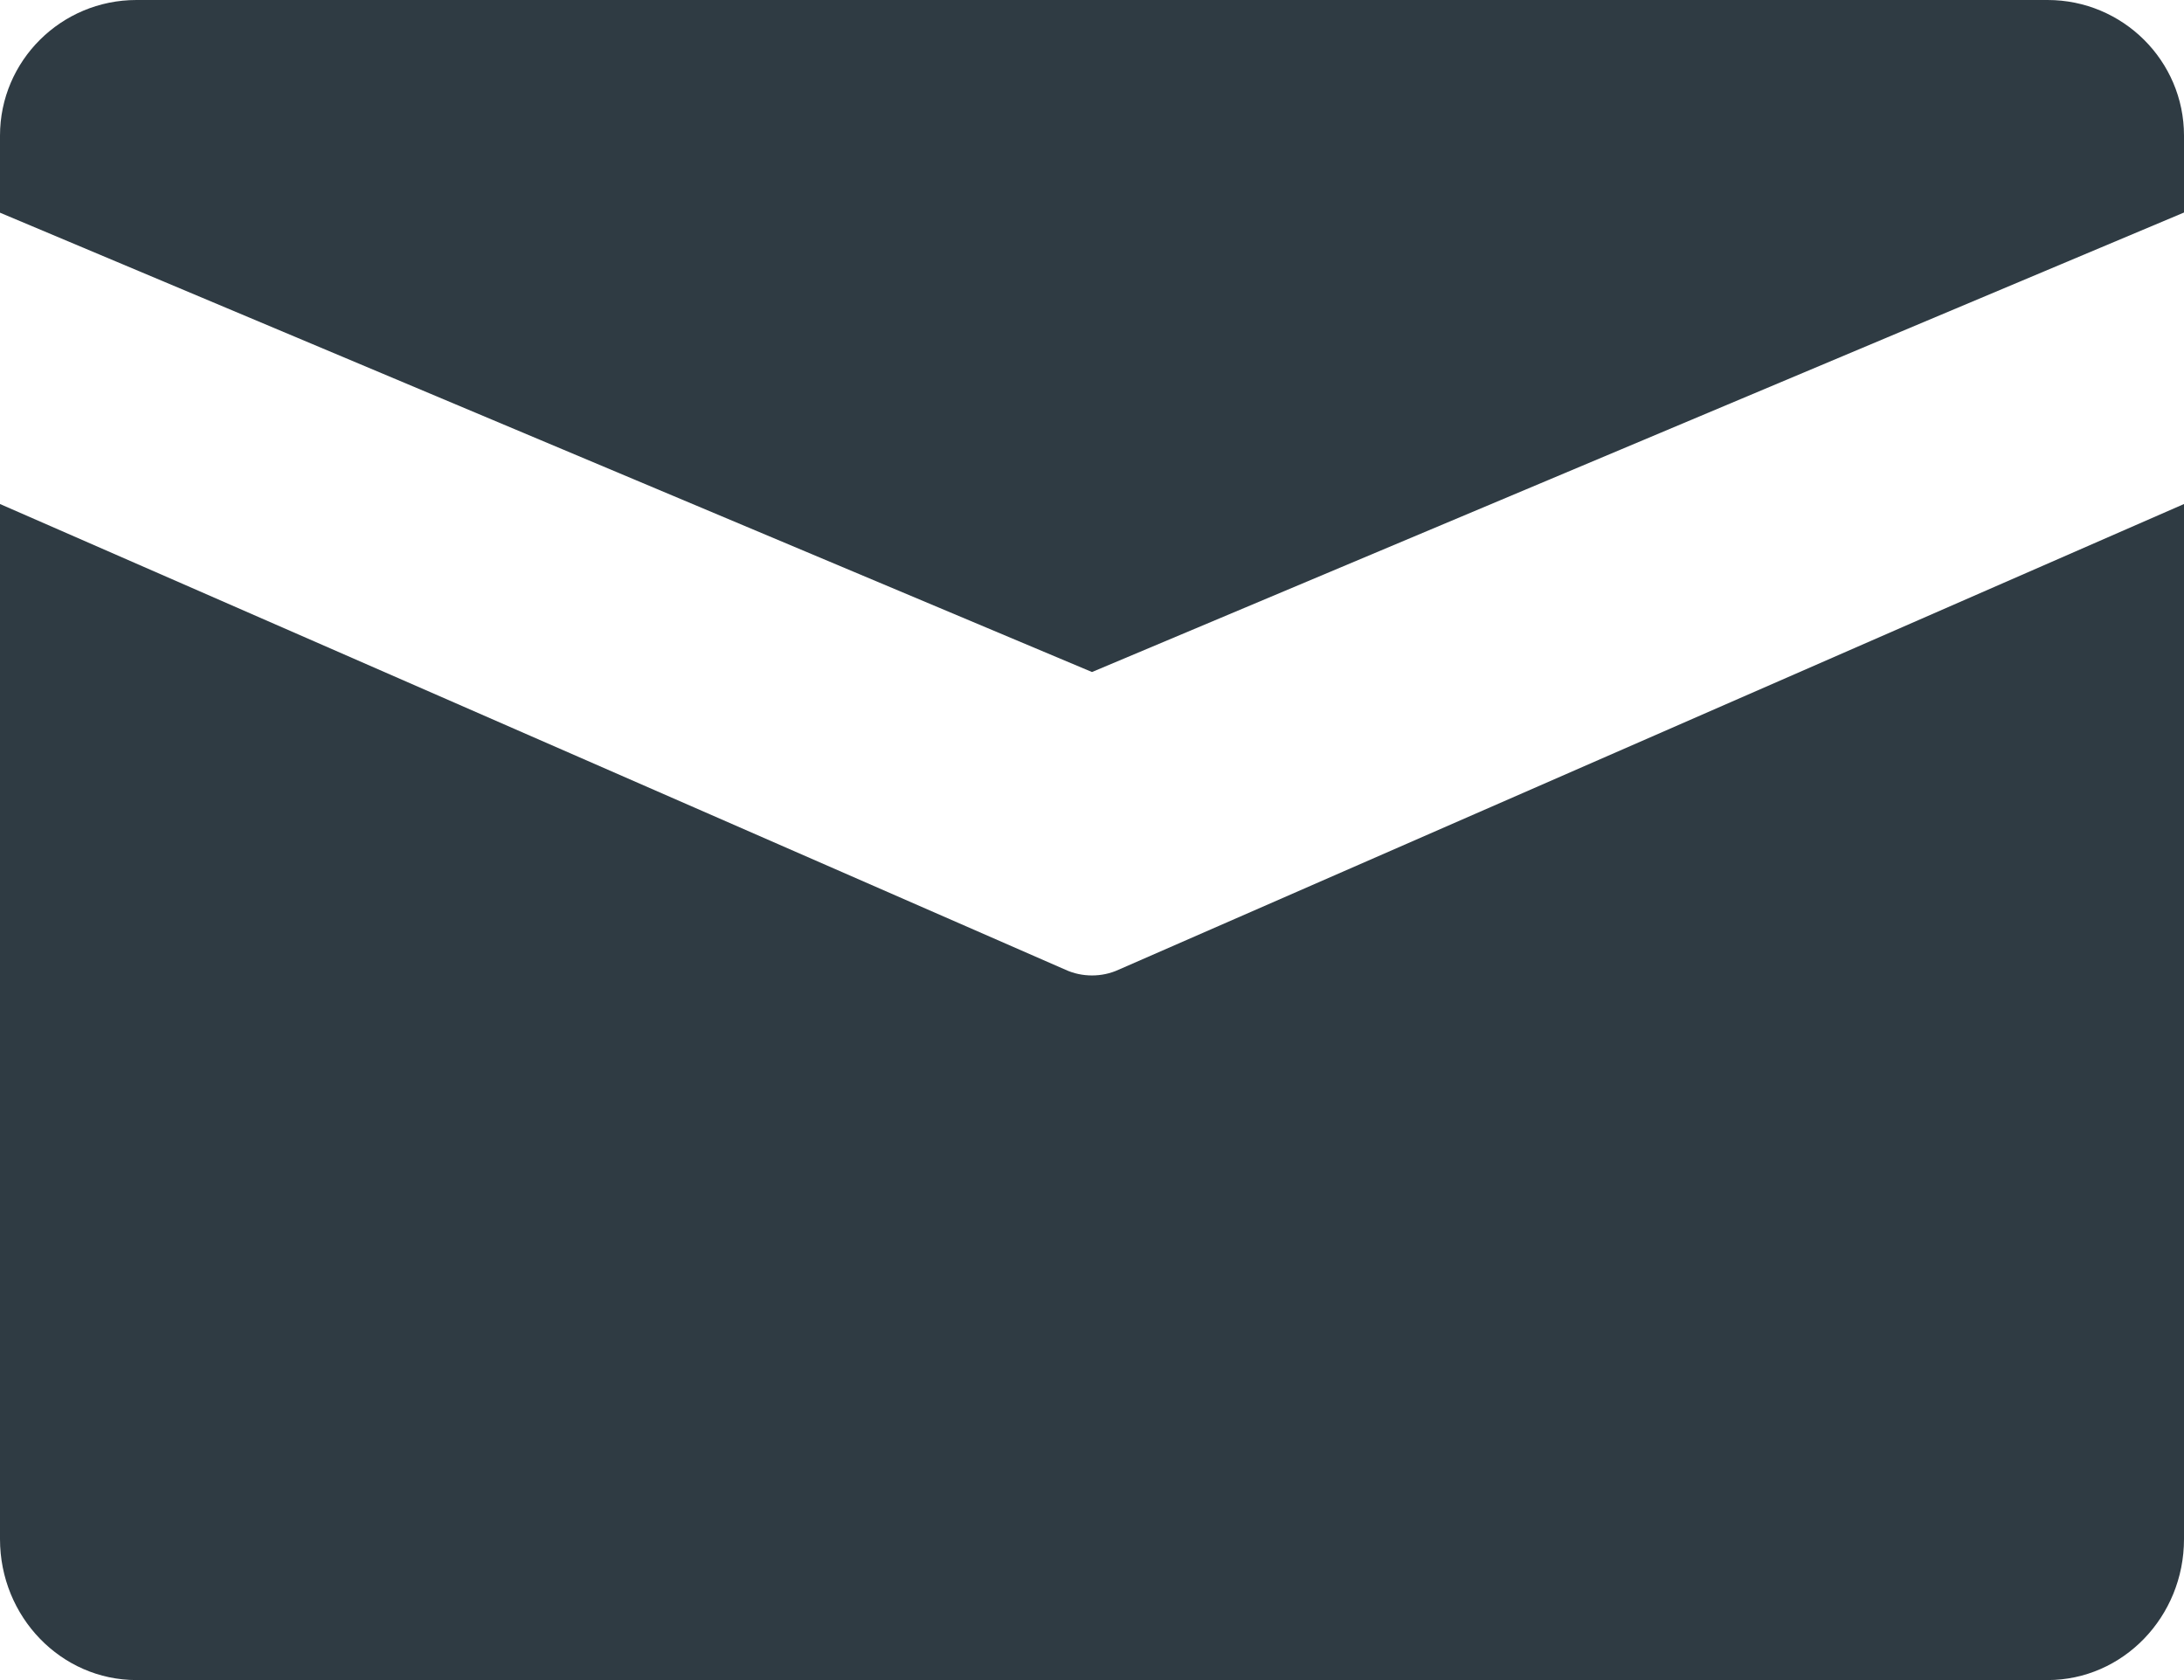 <svg width="13" height="10" viewBox="0 0 13 10" fill="none" xmlns="http://www.w3.org/2000/svg">
<path d="M12.188 0H0.812C0.364 0 0 0.362 0 0.807V1.266L6.5 4L13 1.265V0.807C13 0.362 12.636 0 12.188 0Z" fill="#2F3B43"/>
<path d="M6.658 5.772C6.608 5.795 6.554 5.806 6.5 5.806C6.446 5.806 6.392 5.795 6.342 5.772L0 3V9.161C0 9.624 0.364 10 0.812 10H12.188C12.636 10 13 9.624 13 9.161V3L6.658 5.772Z" fill="#2F3B43"/>
</svg>

